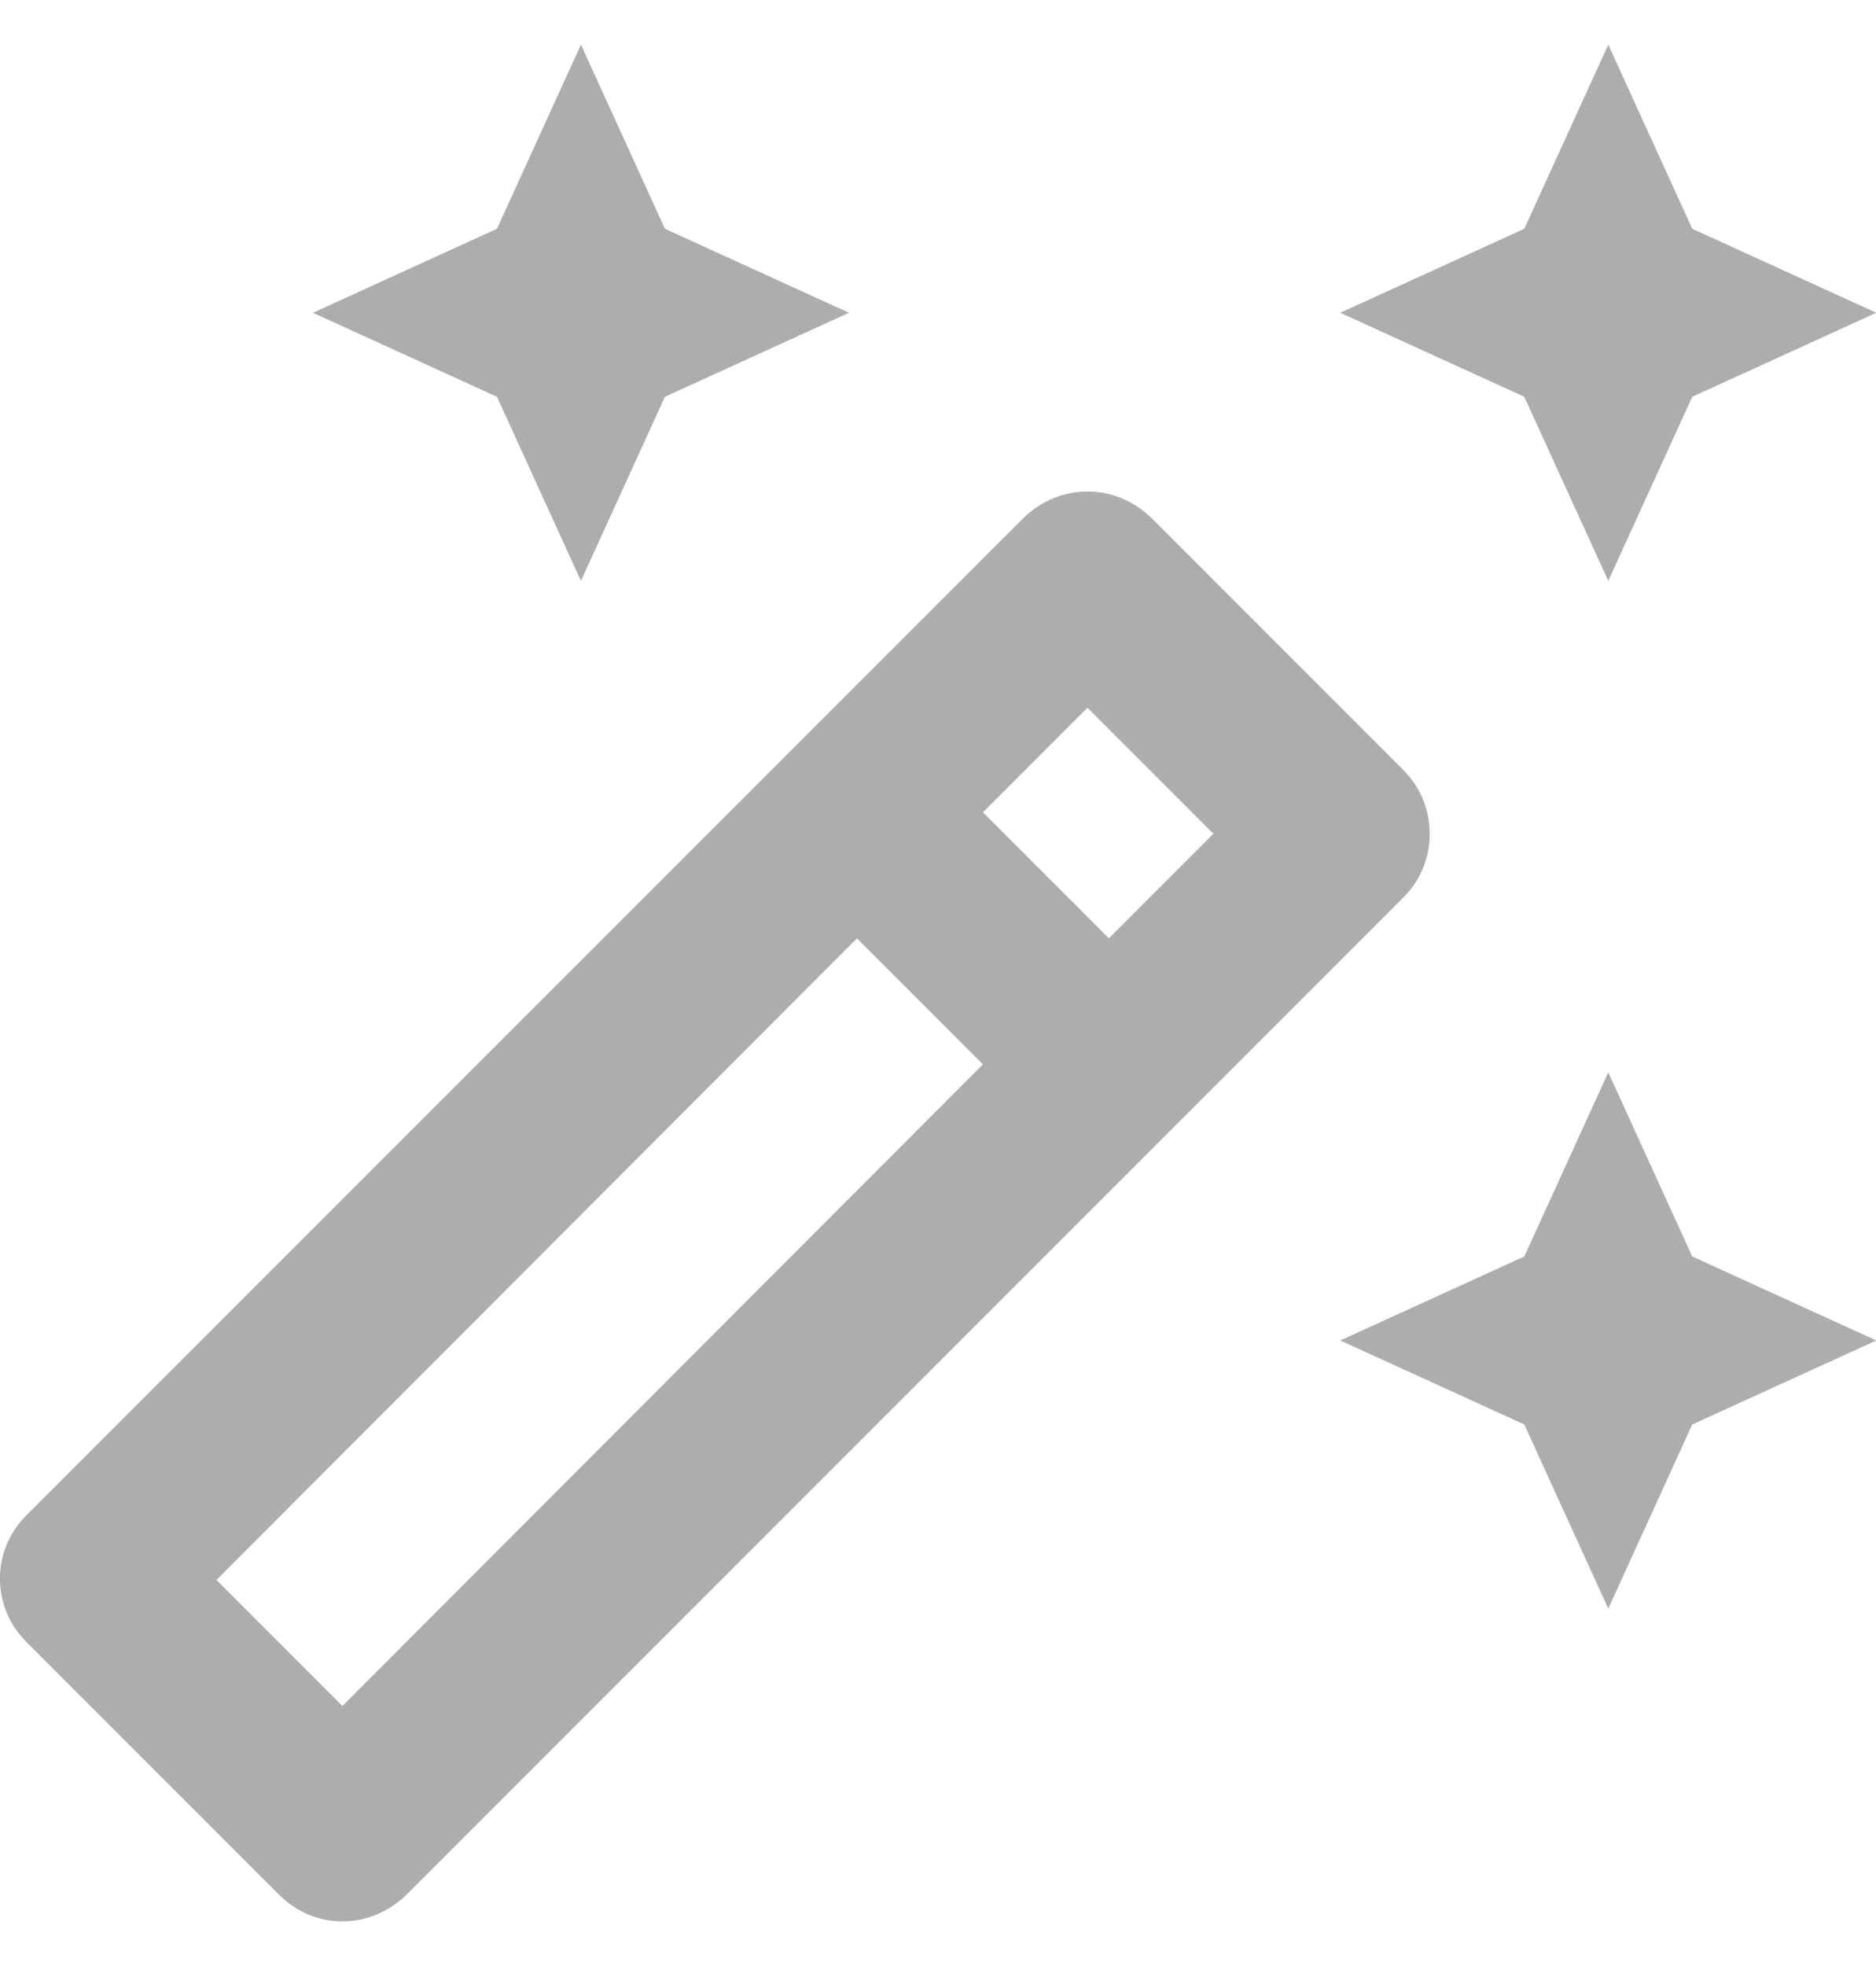 <svg width="21" height="22" fill="none" xmlns="http://www.w3.org/2000/svg"><path d="m18.003 6.5.94-2.06 2.06-.94-2.06-.94-.94-2.06-.94 2.06-2.06.94 2.06.94.94 2.06ZM6.503 6.5l.94-2.06 2.06-.94-2.06-.94-.94-2.06-.94 2.06-2.06.94 2.06.94.94 2.06ZM18.003 12l-.94 2.06-2.06.94 2.06.94.94 2.06.94-2.06 2.06-.94-2.06-.94-.94-2.06ZM15.713 8.62l-2.83-2.83c-.2-.19-.45-.29-.71-.29-.26 0-.51.1-.71.29L.292 16.96c-.39.39-.39 1.02 0 1.41l2.83 2.83c.2.2.45.3.71.3.26 0 .51-.1.71-.29l11.17-11.17c.39-.39.39-1.03 0-1.42Zm-3.54-.7 1.41 1.41-1.17 1.17-1.41-1.41 1.17-1.17Zm-8.34 11.17-1.41-1.41 7.17-7.18 1.41 1.41-7.17 7.18Z" fill="#ACADAF"/></svg>